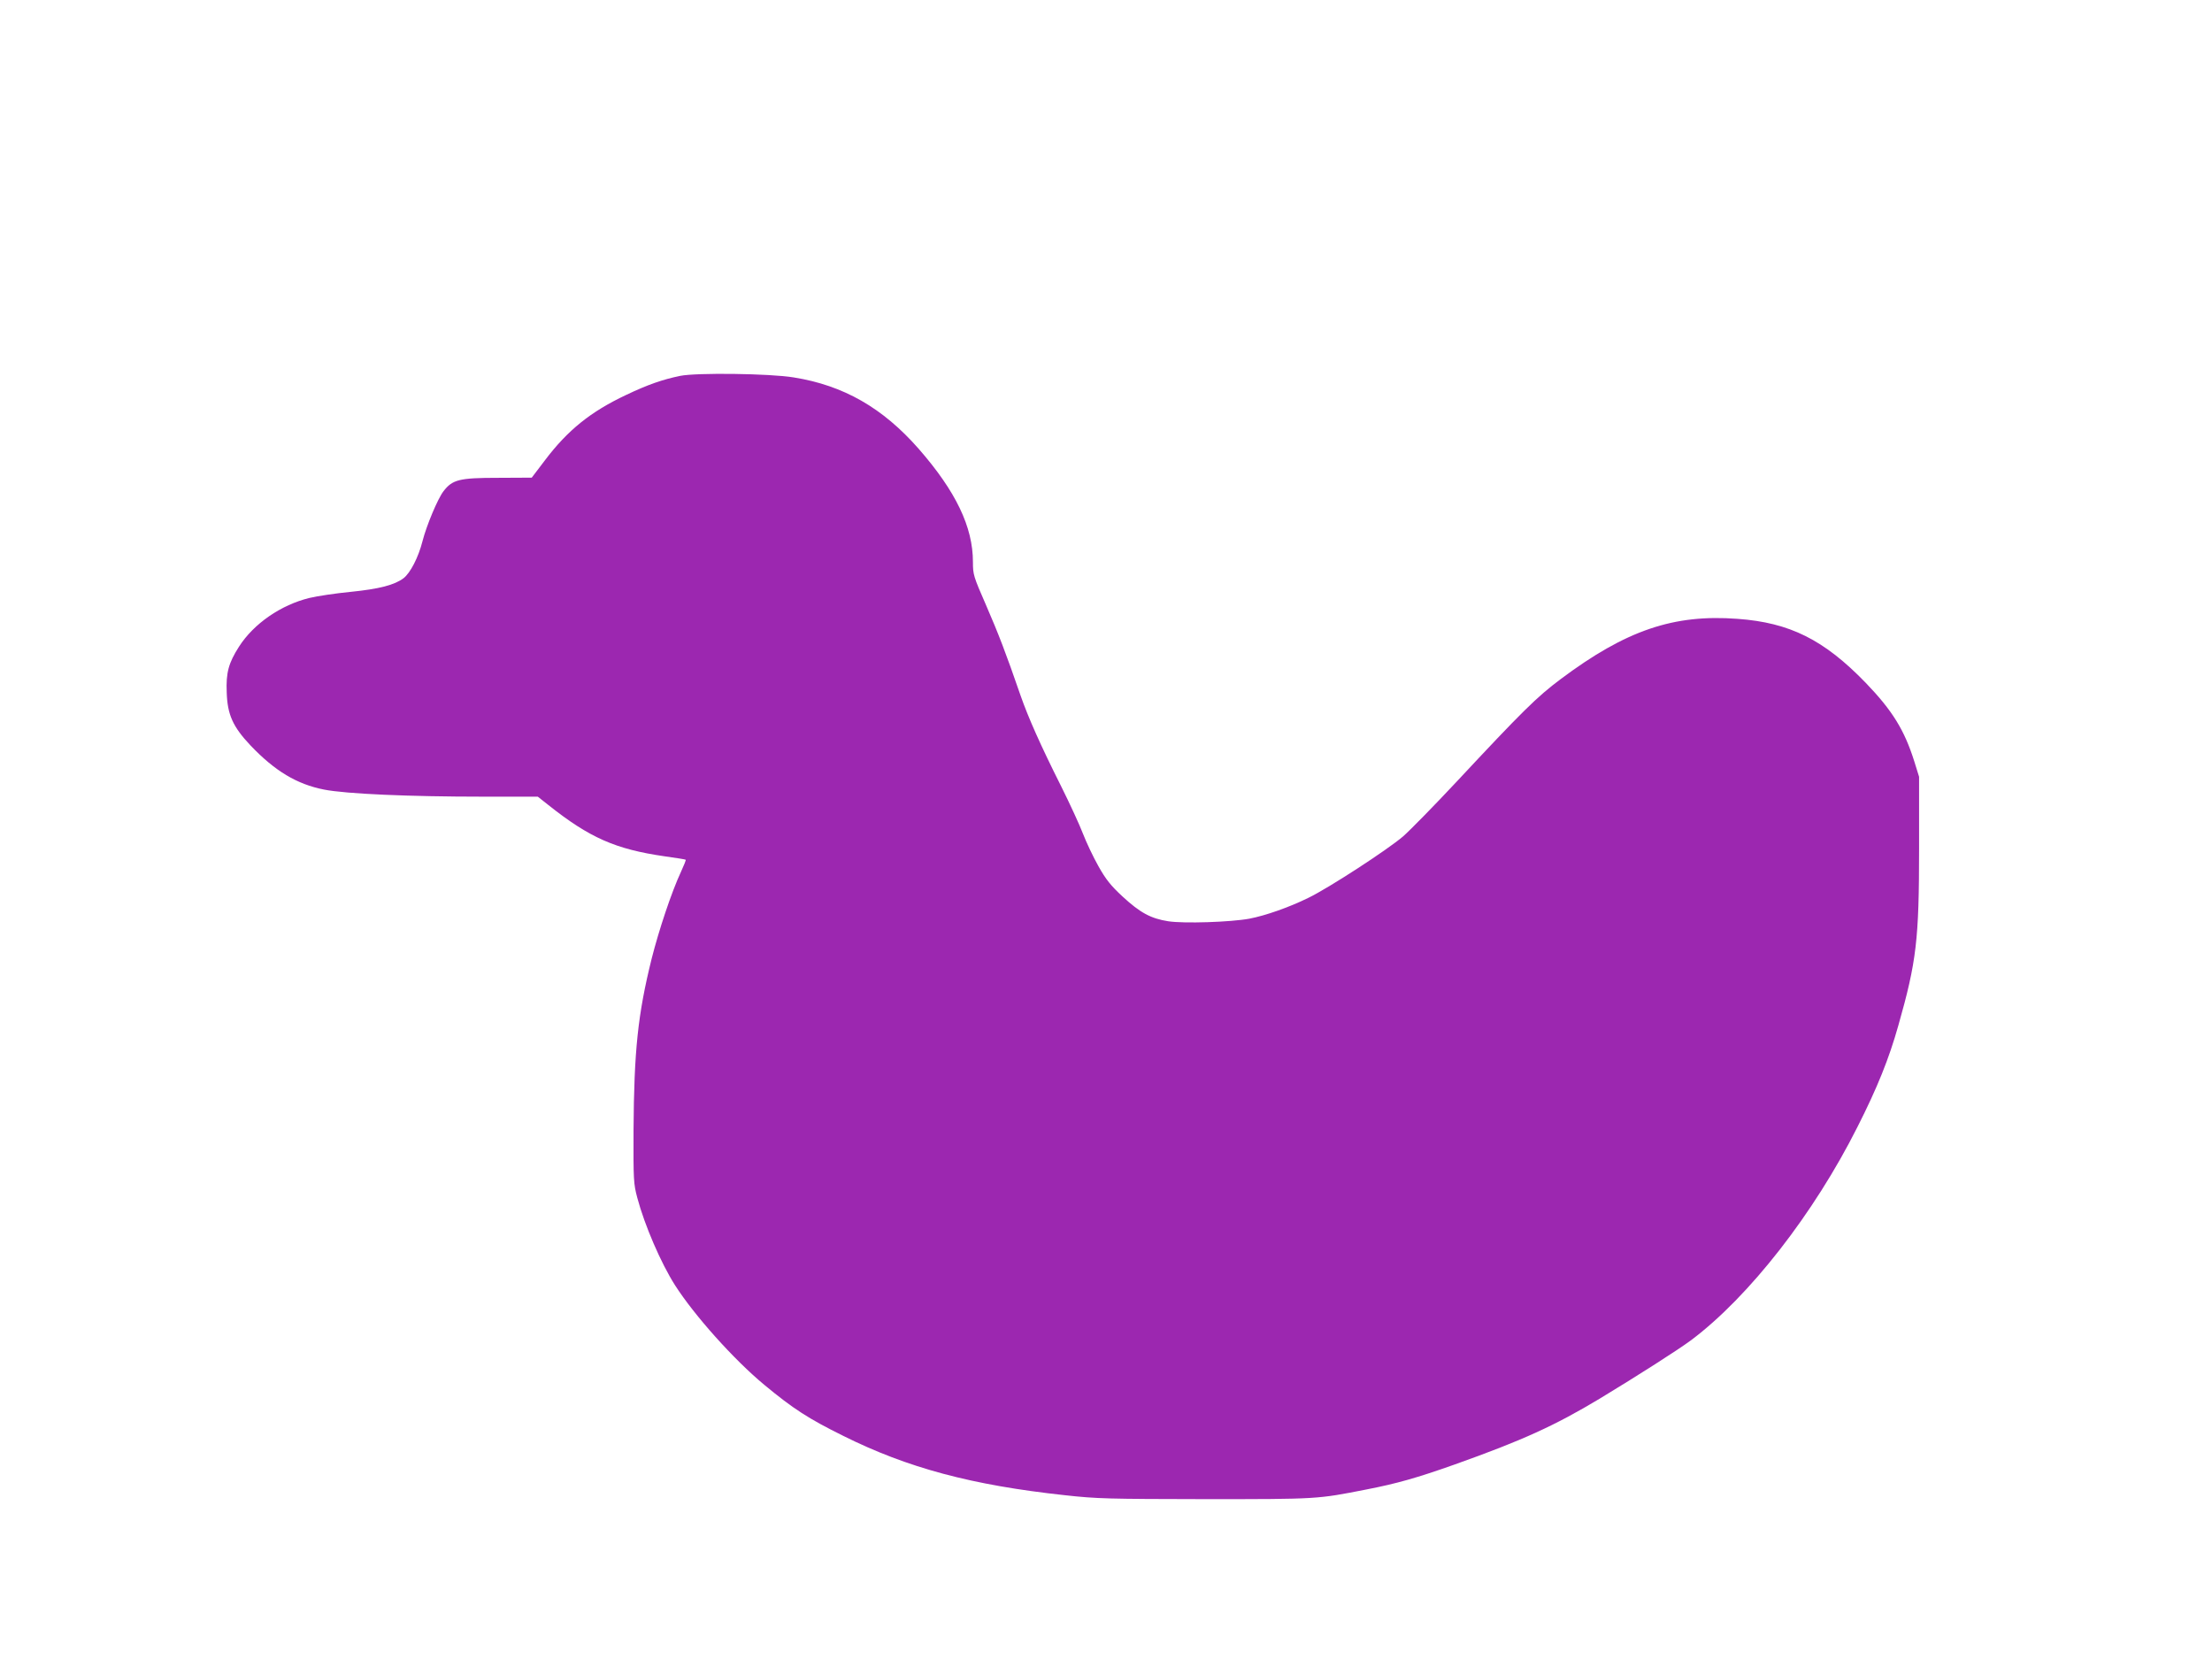 <?xml version="1.0" standalone="no"?>
<!DOCTYPE svg PUBLIC "-//W3C//DTD SVG 20010904//EN"
 "http://www.w3.org/TR/2001/REC-SVG-20010904/DTD/svg10.dtd">
<svg version="1.0" xmlns="http://www.w3.org/2000/svg"
 width="1280pt" height="960pt" viewBox="0 0 1280 960"
 preserveAspectRatio="xMidYMid meet">
<g transform="translate(0,960) scale(0.1,-0.1)"
fill="#9c27b0" stroke="none">
<path d="M3936 7425 c-102 -21 -188 -51 -312 -110 -206 -97 -339 -204 -471
-379 l-76 -100 -196 -1 c-223 0 -263 -10 -315 -78 -33 -43 -98 -198 -121 -288
-24 -95 -71 -185 -110 -215 -52 -39 -139 -62 -307 -79 -84 -8 -191 -24 -237
-35 -165 -40 -323 -149 -408 -282 -60 -94 -76 -150 -71 -266 4 -128 36 -198
138 -306 141 -148 268 -224 425 -255 127 -25 491 -41 921 -41 l316 0 62 -49
c238 -189 388 -255 671 -296 66 -9 121 -18 123 -20 2 -2 -11 -34 -28 -71 -54
-116 -127 -335 -169 -501 -80 -322 -102 -532 -105 -993 -1 -289 0 -310 22
-392 42 -158 137 -378 218 -505 112 -175 340 -430 516 -576 169 -140 256 -196
458 -296 371 -185 744 -285 1280 -343 189 -21 253 -22 815 -23 654 0 647 0
932 56 175 34 292 67 512 145 393 140 577 224 837 380 223 135 456 284 530
339 335 251 711 733 963 1235 114 225 182 394 236 586 105 370 120 495 120
1024 l0 415 -28 90 c-57 181 -127 294 -281 454 -241 249 -439 348 -741 370
-370 28 -646 -66 -1023 -348 -138 -103 -223 -187 -600 -591 -131 -140 -272
-284 -313 -320 -90 -77 -429 -298 -549 -356 -112 -55 -247 -102 -340 -120
-109 -20 -379 -29 -470 -15 -101 16 -162 49 -264 143 -68 63 -97 99 -140 176
-30 53 -70 138 -89 187 -19 50 -77 176 -129 280 -116 231 -188 393 -233 522
-84 244 -129 360 -199 521 -73 167 -76 177 -76 250 0 203 -99 409 -314 655
-208 237 -435 367 -723 413 -139 23 -563 28 -657 9z"/>
</g>
</svg>
